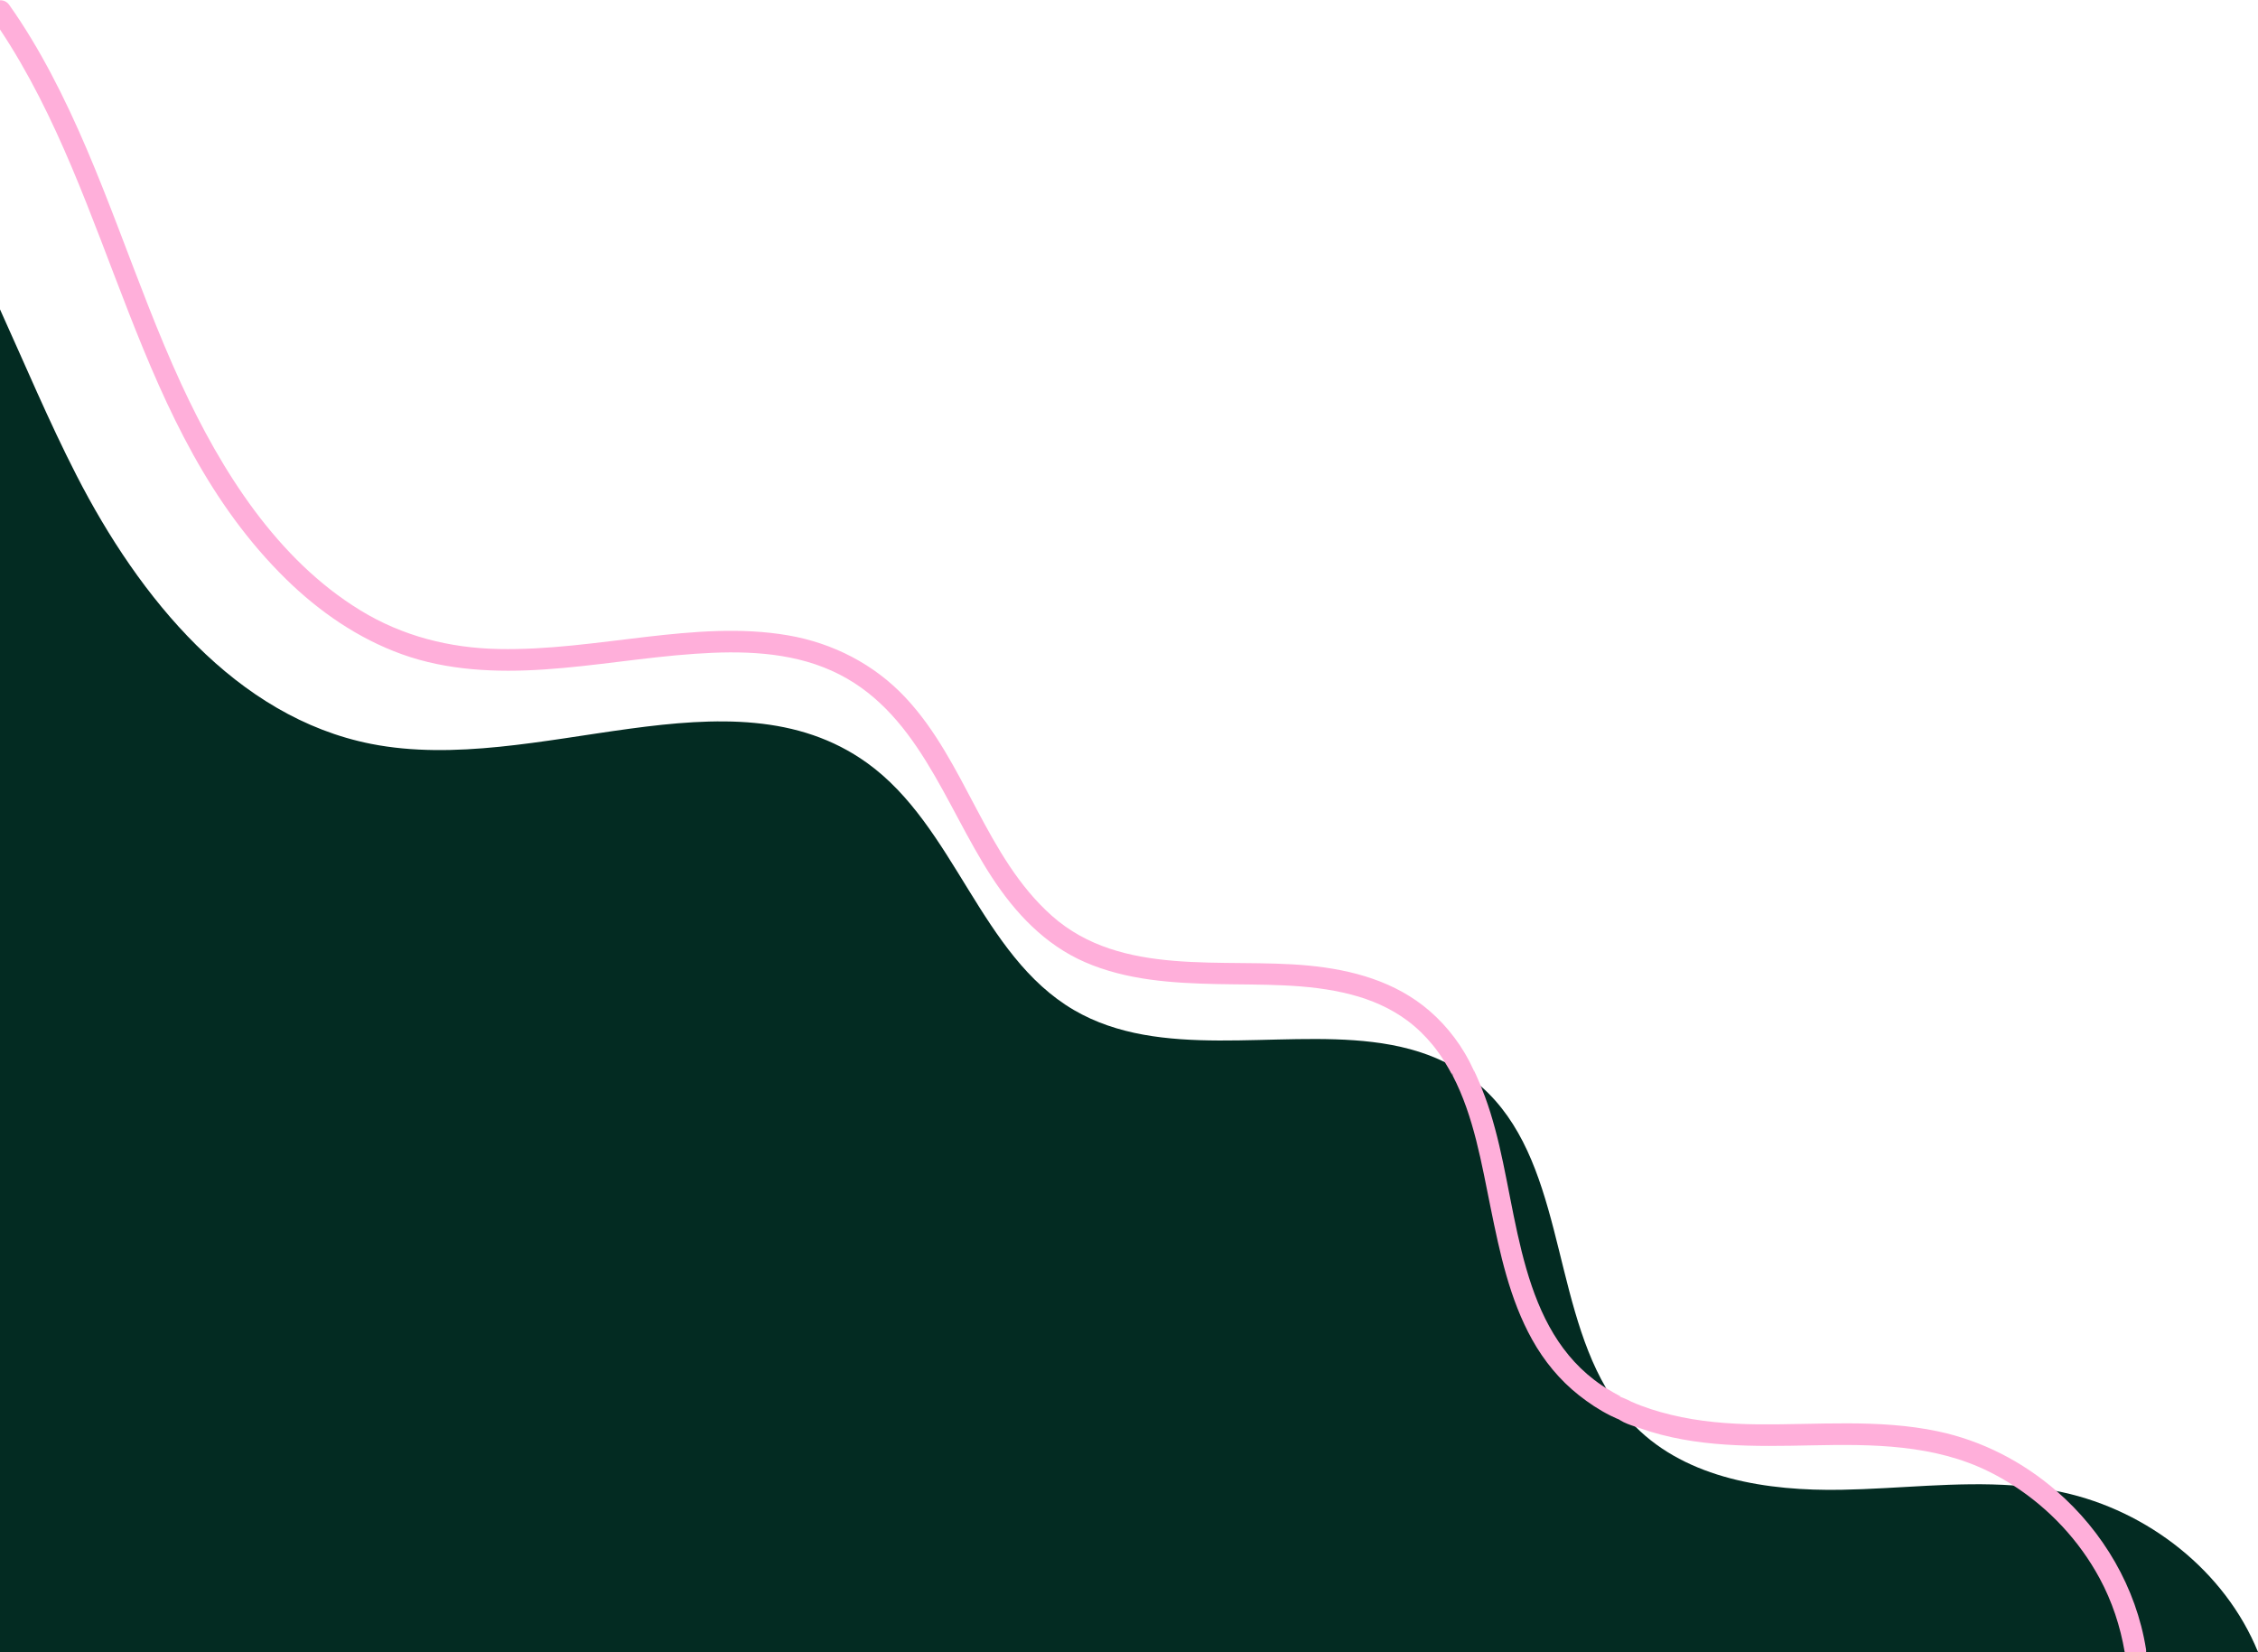 <?xml version="1.0" encoding="UTF-8" standalone="no"?><svg xmlns="http://www.w3.org/2000/svg" xmlns:xlink="http://www.w3.org/1999/xlink" fill="#000000" height="365.8" preserveAspectRatio="xMidYMid meet" version="1" viewBox="0.0 134.2 500.0 365.8" width="500" zoomAndPan="magnify"><g><g id="change1_1"><path d="M0,500V202.7c5.57,12.28,10.81,24.79,16.94,36.75c13.89,27.12,35.35,53.57,65.26,59.47 c36.7,7.23,79.38-17.6,109.78,4.2c19.51,14,25.1,42.63,45.84,54.74c19.12,11.16,44.52,4.45,66.14,7.08 c5.65,0.69,11.04,2.01,16,4.46c2.4,1.18,4.69,2.63,6.86,4.39c0.38,0.31,0.76,0.63,1.12,0.95c18.08,15.94,15.62,46.17,27.7,66.83 c1.8,3.08,3.92,5.95,6.49,8.52l0,0c11.54,11.59,29.27,14.28,45.62,13.99c12.69-0.22,25.51-1.85,38.09-0.96 c3.2,0.22,6.4,0.62,9.56,1.24c0.43,0.08,0.85,0.17,1.27,0.26c18.97,4.1,36.03,17.45,43.33,35.38H0z" fill="#032b22"/></g><g id="change2_1"><path d="M0,140.73v-6.47c0.75-0.02,1.52,0.28,2.06,1.05c3.42,4.83,6.46,9.93,9.23,15.16 c11.67,22.02,18.43,46.16,28.84,68.74c8.89,19.26,21.22,38.88,39.72,50.17c9.31,5.68,19.66,8.3,30.51,8.53 c10.98,0.23,21.88-1.43,32.75-2.69c10.4-1.2,20.98-2.12,31.37-0.34c9.96,1.71,19.13,6.41,26.05,13.81 c13.37,14.28,17.66,35.23,32.42,48.32c15.44,13.68,37.92,9.2,56.74,10.99c9.75,0.93,19.31,3.52,26.86,10.04 c4.08,3.52,7.51,8.11,9.72,13.03c0.1,0.84,0.11,0.85,0.05,0.01c0.19,0.39,0.37,0.78,0.55,1.18c0.27,0.59,0.52,1.18,0.77,1.77 c0.1,0.23,0.2,0.47,0.29,0.71c0.32,0.78,0.63,1.56,0.92,2.36c0.85,2.31,1.57,4.67,2.21,7.05c5.23,19.27,5.35,44.47,23.66,56.82 c0.3,0.21,0.6,0.4,0.91,0.59c1.11,0.7,2.25,1.34,3.41,1.95c-0.72,0-0.68,0.03,0.12,0.11c0.19,0.08,0.38,0.16,0.57,0.24 c0.5,0.18,1.01,0.48,1.48,0.7c2.82,1.26,5.78,2.18,8.78,2.91c6.29,1.53,12.74,2.05,19.19,2.12c13.31,0.13,26.76-1.23,39.9,1.54 c9.8,2.06,18.84,6.74,26.31,13.23c10.31,8.94,17.63,21.33,19.81,35.01c0.03,0.22,0.04,0.43,0.02,0.64h-4.74 c-0.98-5.72-2.79-11.21-5.55-16.32c-4.51-8.35-11.15-15.45-19.1-20.56c-1.72-1.11-3.49-2.12-5.32-3.03 c-12.2-6.08-25.89-6.14-39.21-5.86c-12.79,0.26-25.88,0.55-38.12-3.78c-0.34-0.12-0.7-0.24-1.07-0.36 c-1.15-0.38-2.35-0.79-3.32-1.4c-0.13-0.08-0.24-0.15-0.33-0.21c-0.06-0.01-0.22-0.08-0.58-0.24c-0.42-0.2-0.84-0.38-1.26-0.59 c-2.49-1.24-4.81-2.79-6.99-4.51c-4.26-3.36-7.74-7.61-10.37-12.34c-4.99-8.96-7.14-19.16-9.17-29.11 c-2.02-9.87-3.73-20.31-8.42-29.34c-0.07-0.81-0.11-0.85-0.11-0.12c-0.24-0.45-0.48-0.9-0.73-1.35c-0.28-0.5-0.57-0.99-0.88-1.48 c-0.03-0.06-0.07-0.11-0.1-0.16c-0.77-1.23-1.6-2.42-2.51-3.55c-1.67-2.05-3.59-3.94-5.72-5.52c-3.73-2.77-8-4.61-12.48-5.77 c-9.66-2.51-19.83-2.1-29.73-2.31c-9.87-0.21-19.99-0.86-29.16-4.85c-8.86-3.86-15.43-10.86-20.64-18.84 c-10.51-16.1-16.59-37.24-35.49-45.71c-9.43-4.23-20.09-4.44-30.24-3.73c-11.17,0.77-22.22,2.73-33.4,3.47 c-10.58,0.7-21.43,0.25-31.49-3.37c-9.69-3.49-18.28-9.42-25.61-16.59C29.49,229.29,25.5,179.04,0,140.73z" fill="#ffafda"/></g></g></svg>